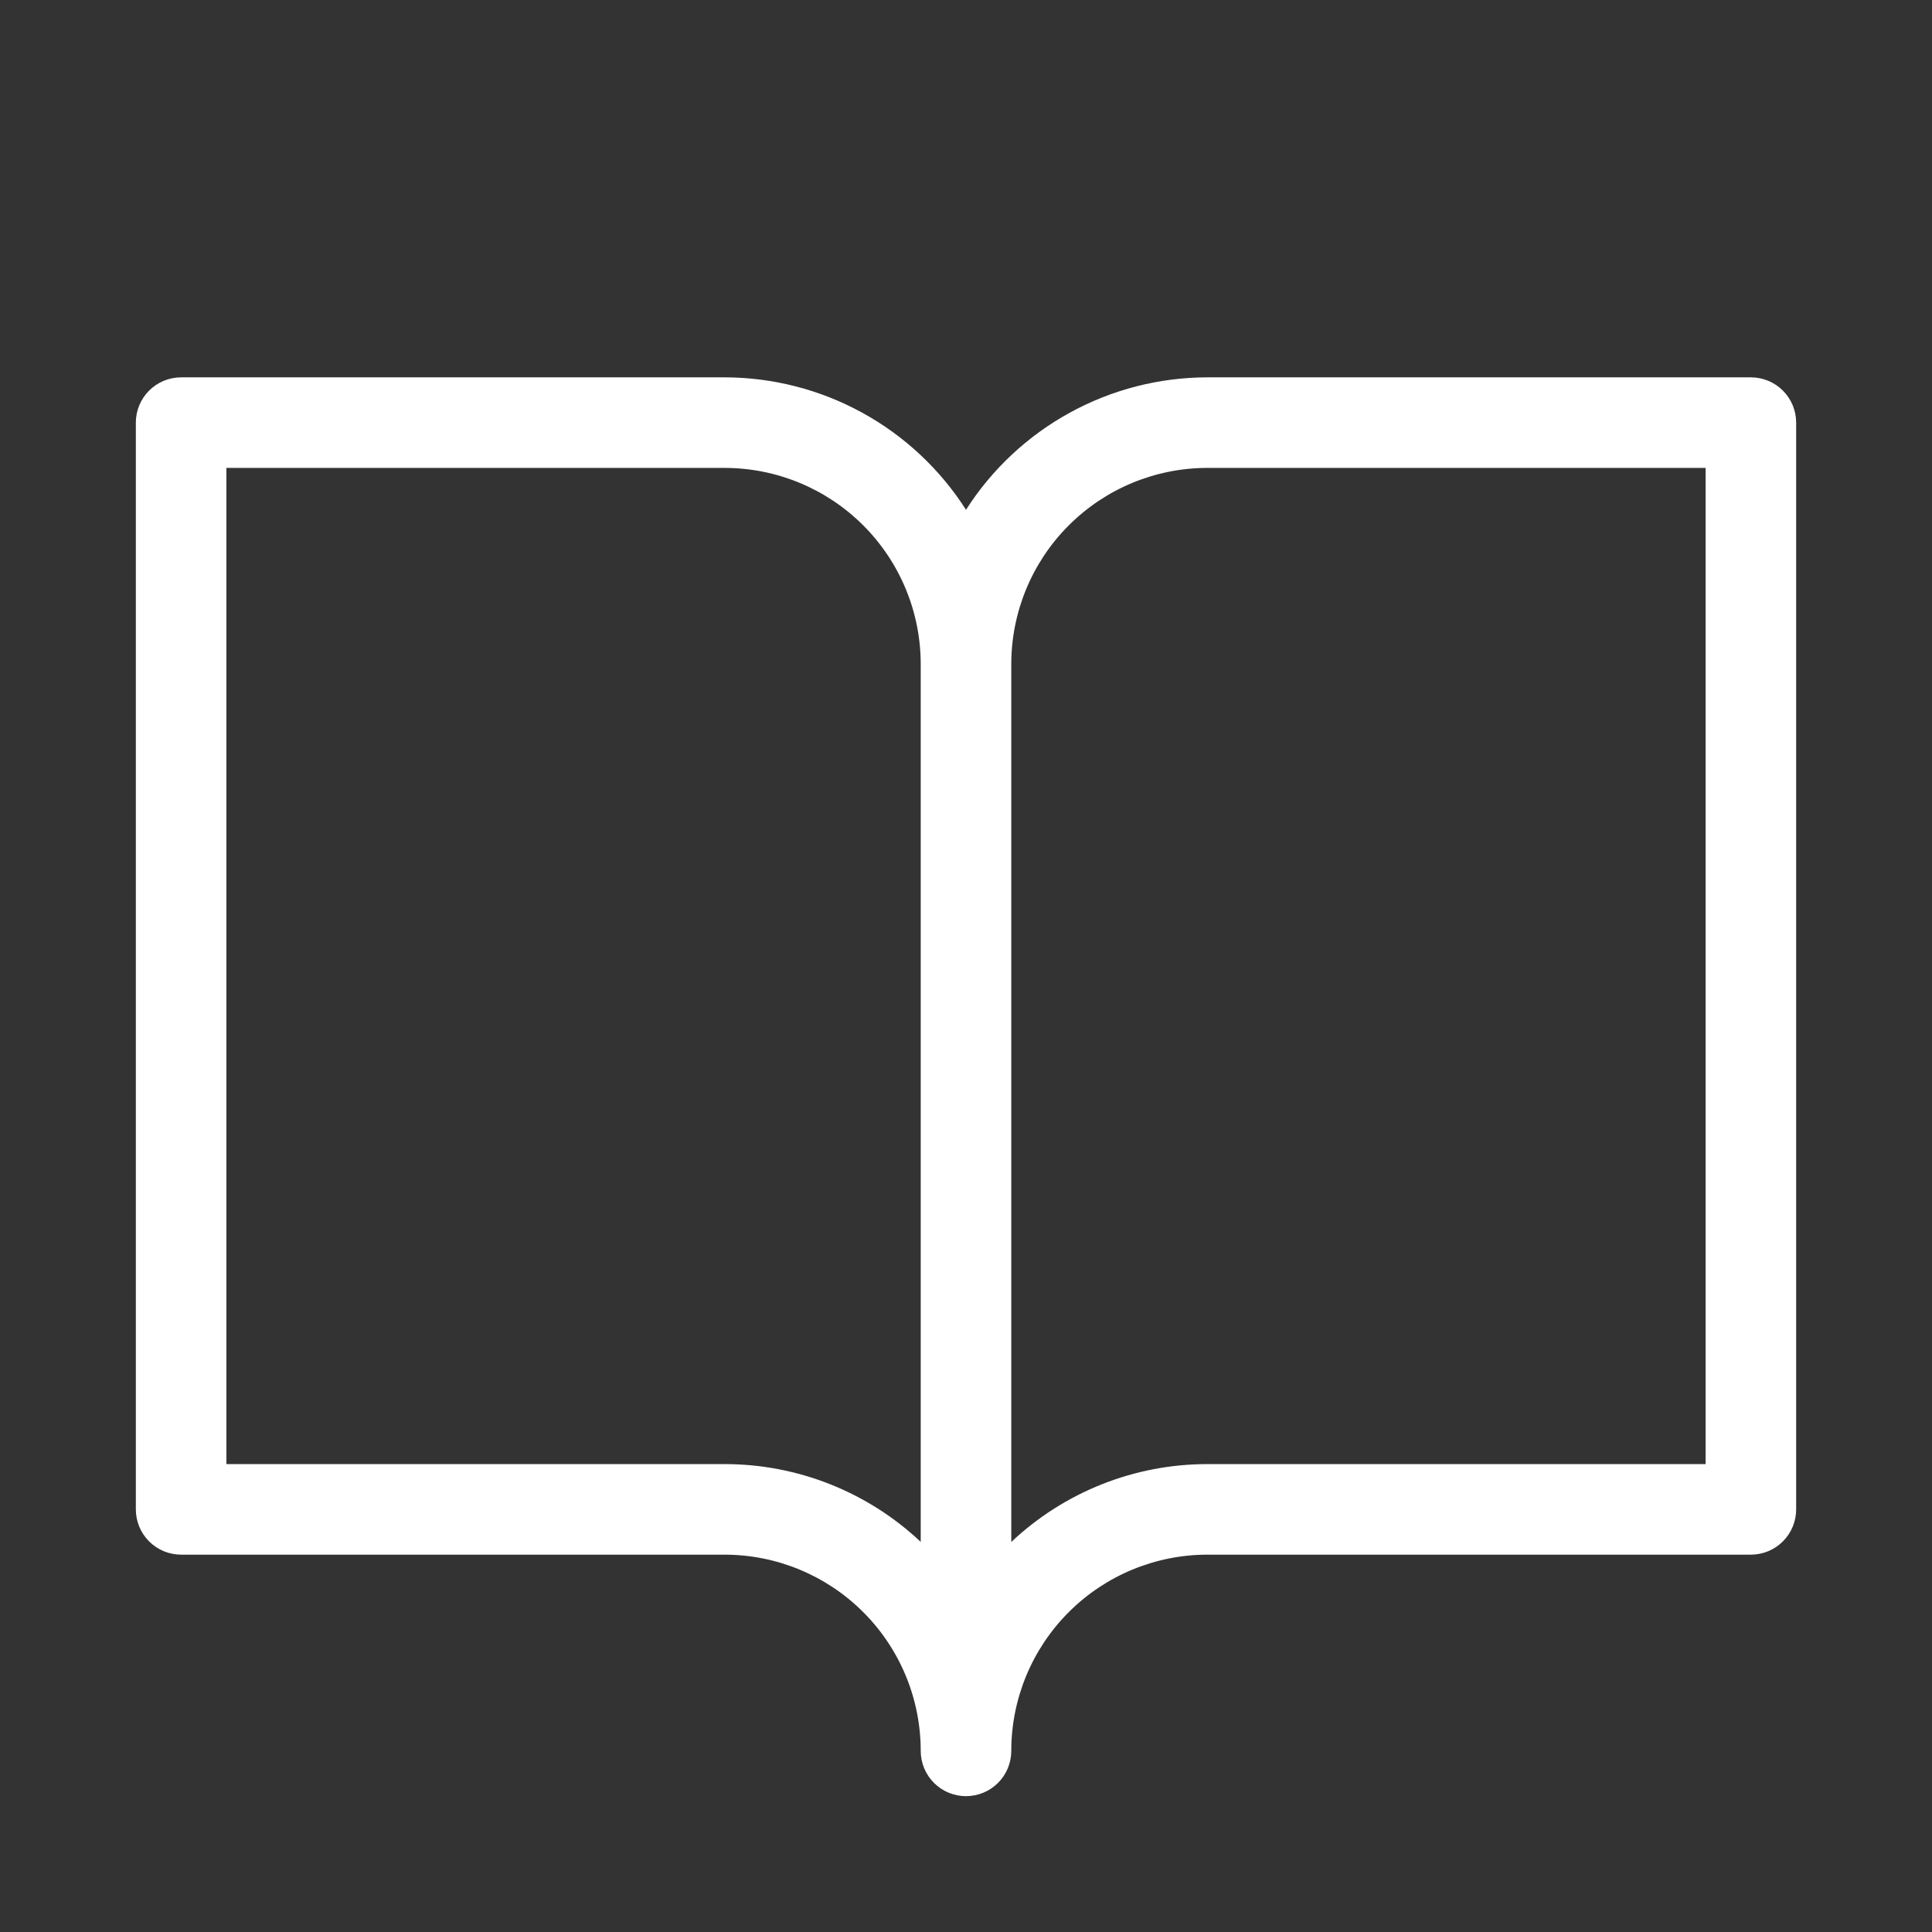 <svg width="96" height="96" viewBox="0 0 96 96" fill="none" xmlns="http://www.w3.org/2000/svg">
<rect x="0" y="0" width="96" height="96" fill="#333333" stroke="none"/>
<path d="M87 18.75H60C57.608 18.752 55.255 19.355 53.158 20.506C51.061 21.656 49.287 23.315 48 25.331C46.713 23.315 44.939 21.656 42.842 20.506C40.745 19.355 38.392 18.752 36 18.75H9C8.403 18.75 7.831 18.987 7.409 19.409C6.987 19.831 6.75 20.403 6.75 21V75C6.75 75.597 6.987 76.169 7.409 76.591C7.831 77.013 8.403 77.25 9 77.25H36C38.586 77.25 41.066 78.277 42.894 80.106C44.723 81.934 45.75 84.414 45.75 87C45.75 87.597 45.987 88.169 46.409 88.591C46.831 89.013 47.403 89.25 48 89.25C48.597 89.25 49.169 89.013 49.591 88.591C50.013 88.169 50.25 87.597 50.25 87C50.25 84.414 51.277 81.934 53.106 80.106C54.934 78.277 57.414 77.25 60 77.25H87C87.597 77.25 88.169 77.013 88.591 76.591C89.013 76.169 89.25 75.597 89.25 75V21C89.25 20.403 89.013 19.831 88.591 19.409C88.169 18.987 87.597 18.75 87 18.75ZM36 72.75H11.25V23.25H36C38.586 23.25 41.066 24.277 42.894 26.106C44.723 27.934 45.75 30.414 45.75 33V76.616C43.113 74.13 39.624 72.747 36 72.75ZM84.75 72.75H60C56.375 72.748 52.887 74.133 50.25 76.62V33C50.25 30.414 51.277 27.934 53.106 26.106C54.934 24.277 57.414 23.25 60 23.25H84.75V72.75Z" fill="white"/>
</svg>
